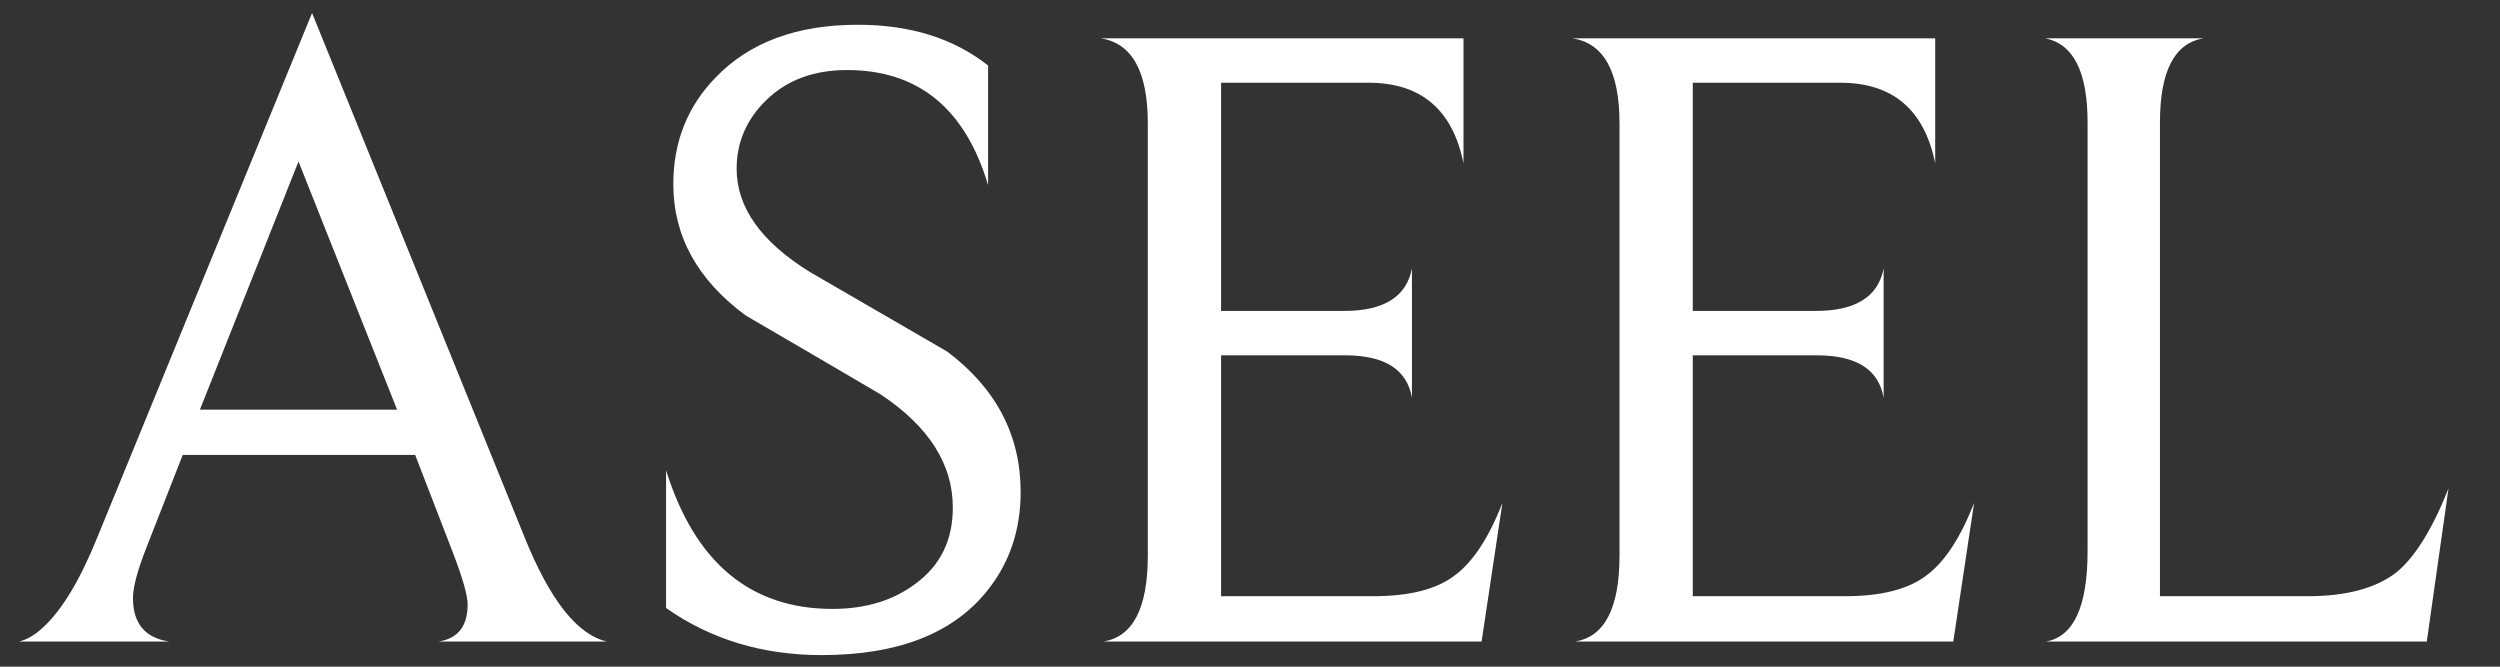 <svg width="165" height="44" viewBox="0 0 165 44" fill="none" xmlns="http://www.w3.org/2000/svg">
<rect x="0" y="0" width="165" height="44" fill="#333333" stroke="none"/>
<g clip-path="url(#clip0_544_52)">
<mask id="mask0_544_52" style="mask-type:luminance" maskUnits="userSpaceOnUse" x="0" y="0" width="165" height="44">
<path d="M165 0H0V44H165V0Z" fill="white"/>
</mask>
<g mask="url(#mask0_544_52)">
<path d="M40.058 42.34H28.954C30.228 42.141 30.864 41.324 30.864 39.889C30.864 39.291 30.526 38.116 29.849 36.362L27.402 30.026H12.059L9.671 36.123C9.074 37.638 8.776 38.753 8.776 39.471C8.776 41.144 9.572 42.101 11.164 42.34H1.254C1.771 42.22 2.289 41.921 2.806 41.443C4.08 40.288 5.293 38.275 6.448 35.406L20.596 0.857L34.625 35.466C36.297 39.61 38.108 41.901 40.058 42.34ZM26.208 27.038L19.701 10.66L13.194 27.038H26.208ZM67.363 32.477C67.363 34.988 66.627 37.159 65.154 38.992C62.886 41.822 59.244 43.236 54.229 43.236C50.329 43.236 46.906 42.2 43.961 40.128V31.043C45.872 37.139 49.533 40.188 54.946 40.188C57.135 40.188 58.965 39.63 60.438 38.514C62.07 37.319 62.886 35.645 62.886 33.493C62.886 30.624 61.294 28.134 58.11 26.022C55.125 24.268 52.16 22.535 49.215 20.821C46.031 18.47 44.439 15.581 44.439 12.154C44.439 9.365 45.374 7.014 47.245 5.101C49.473 2.79 52.598 1.634 56.617 1.634C60.08 1.634 62.945 2.531 65.214 4.324V12.214C63.702 7.153 60.597 4.623 55.901 4.623C53.712 4.623 51.941 5.28 50.588 6.595C49.274 7.87 48.618 9.385 48.618 11.138C48.618 13.688 50.23 15.96 53.453 17.952C56.478 19.706 59.503 21.459 62.527 23.212C65.751 25.643 67.363 28.731 67.363 32.477ZM99.158 33.194L97.785 42.34H72.831C74.781 42.021 75.756 40.128 75.756 36.661V8.149C75.756 4.722 74.721 2.849 72.651 2.531H96.591V10.779C95.874 7.233 93.785 5.46 90.322 5.46H80.591V20.522H88.71C91.337 20.522 92.83 19.586 93.188 17.713V26.261C92.87 24.388 91.397 23.451 88.77 23.451H80.591V39.351H90.621C92.969 39.351 94.74 38.913 95.934 38.036C97.168 37.159 98.242 35.545 99.158 33.194ZM130.29 33.194L128.917 42.34H103.963C105.913 42.021 106.888 40.128 106.888 36.661V8.149C106.888 4.722 105.853 2.849 103.784 2.531H127.723V10.779C127.006 7.233 124.917 5.46 121.454 5.46H111.723V20.522H119.842C122.469 20.522 123.962 19.586 124.32 17.713V26.261C124.001 24.388 122.529 23.451 119.902 23.451H111.723V39.351H121.753C124.101 39.351 125.872 38.913 127.066 38.036C128.3 37.159 129.374 35.545 130.29 33.194ZM161.601 32.238L160.168 42.34H135.035C136.866 42.021 137.781 40.029 137.781 36.362V8.09C137.781 4.742 136.846 2.889 134.975 2.531H145.422C143.512 2.849 142.557 4.702 142.557 8.09V39.351H152.288C154.835 39.351 156.785 38.833 158.138 37.797C159.372 36.801 160.526 34.948 161.601 32.238Z" fill="white"/>
</g>
</g>
<defs>
<clipPath id="clip0_544_52">
<rect width="165" height="44" fill="white"/>
</clipPath>
</defs>
</svg>
